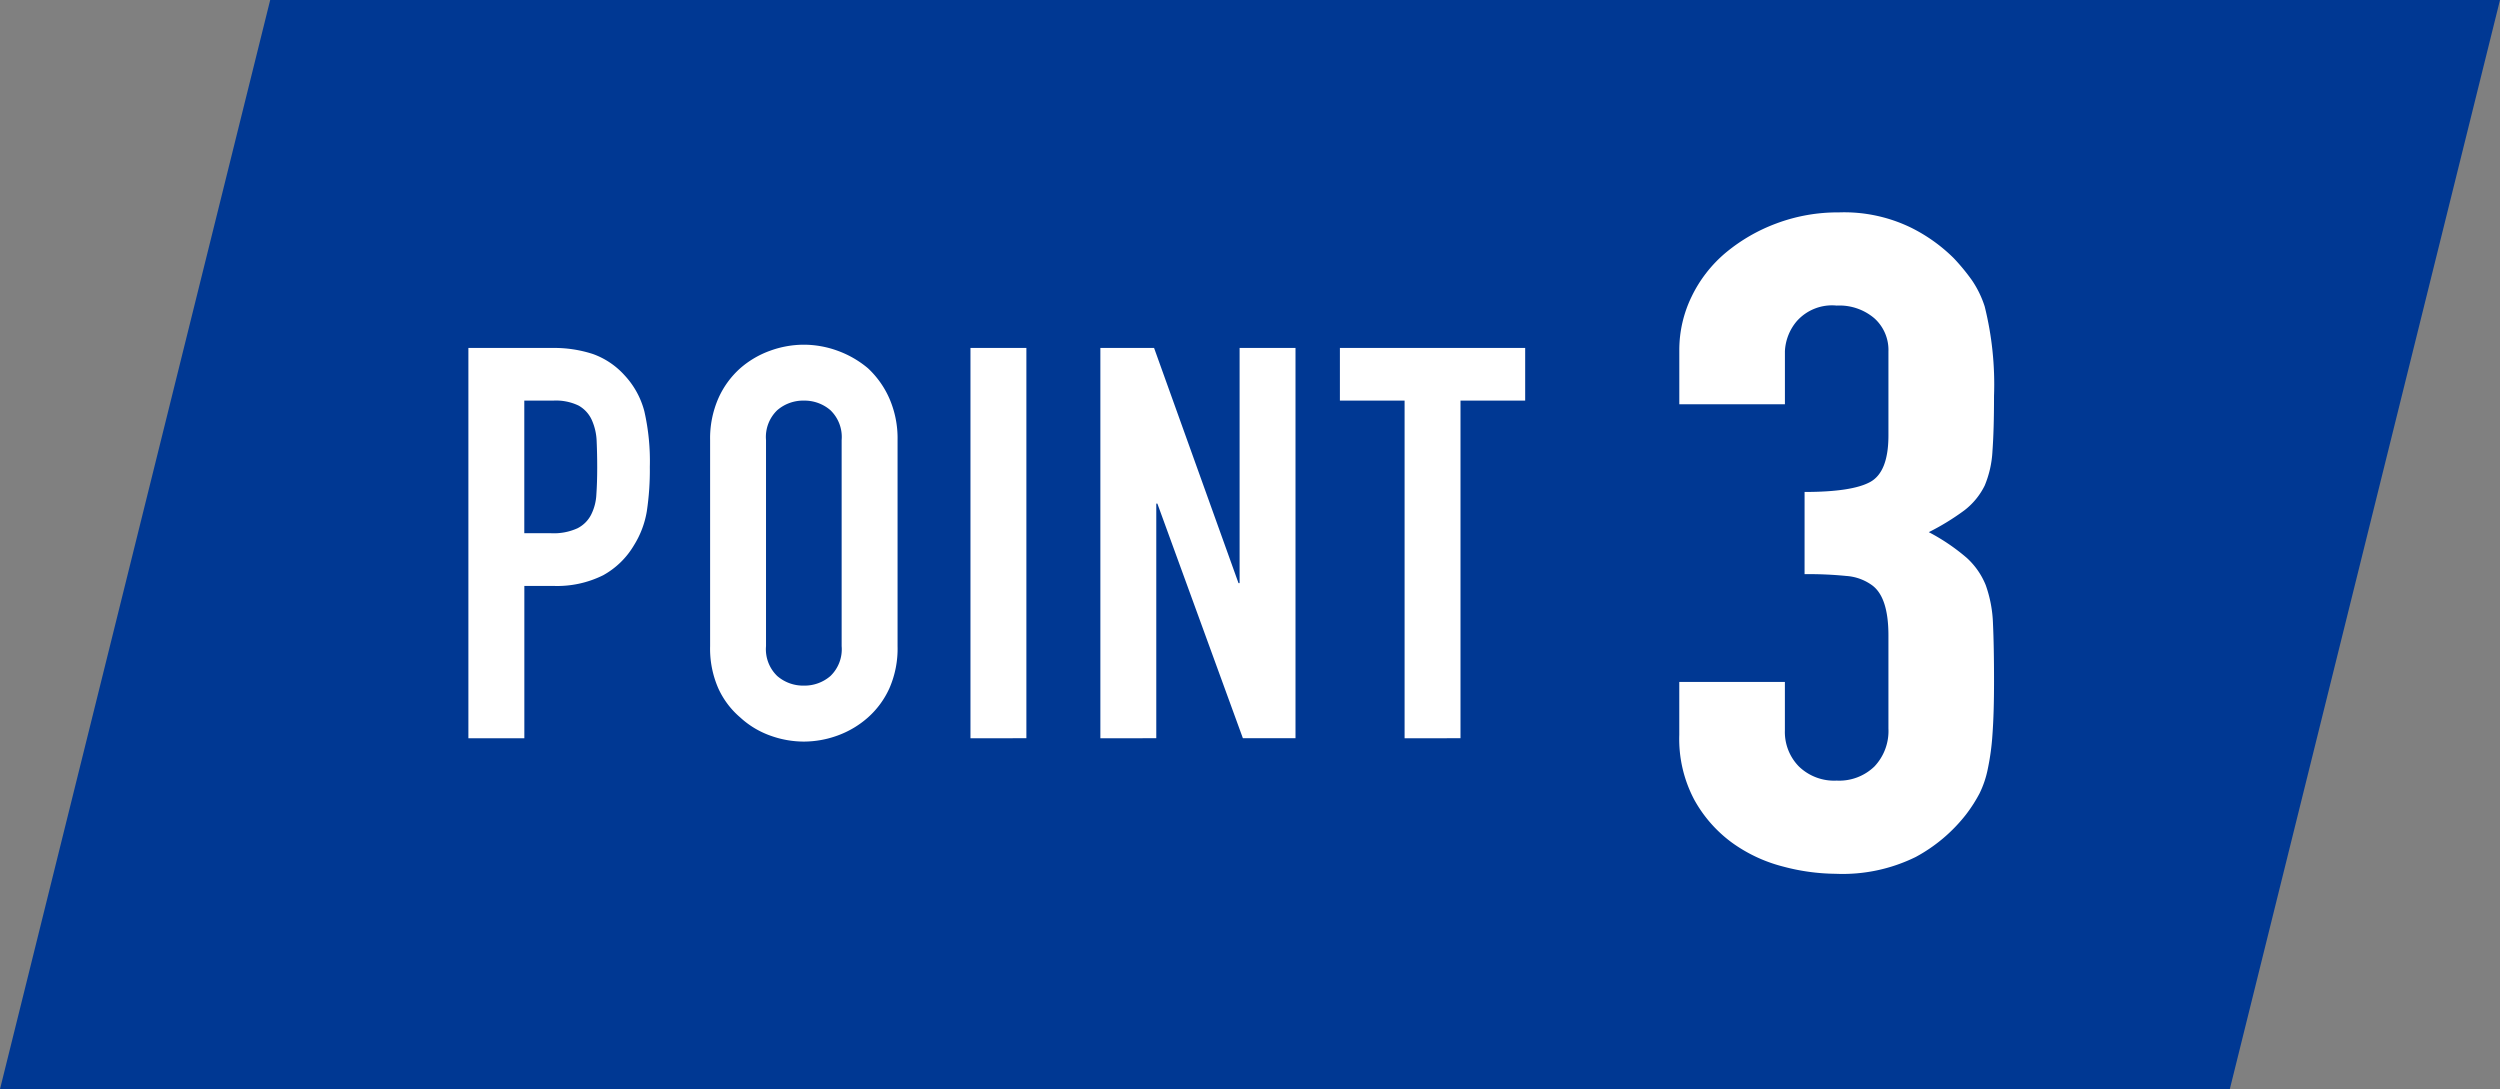 <svg xmlns="http://www.w3.org/2000/svg" width="202" height="88" viewBox="0 0 202 88"><rect x="0" y="0" width="202" height="88" fill="#808080" stroke="none"/><g transform="translate(-609.001 -3908.586)"><path d="M-1546.562-729.386h-180.169l21.831-88h180.169Z" transform="translate(2335.732 4725.973)" fill="#003893"/><path d="M-1674.254-747.465V-779h6.776a10.087,10.087,0,0,1,3.278.487,6.3,6.3,0,0,1,2.569,1.727,6.762,6.762,0,0,1,1.594,2.9,18.15,18.15,0,0,1,.443,4.5,22.362,22.362,0,0,1-.244,3.588,7.486,7.486,0,0,1-1.041,2.746,6.589,6.589,0,0,1-2.48,2.414,8.347,8.347,0,0,1-4.074.864h-2.3v12.313Zm4.517-27.282v10.717h2.17a4.617,4.617,0,0,0,2.126-.4,2.51,2.51,0,0,0,1.108-1.107,4.045,4.045,0,0,0,.42-1.638q.067-.975.067-2.17,0-1.108-.044-2.1a4.568,4.568,0,0,0-.4-1.75,2.523,2.523,0,0,0-1.063-1.151,4.217,4.217,0,0,0-2.037-.4Z" transform="translate(2321.101 4715.701)" fill="#fff"/><path d="M-1647.589-771.656a8.062,8.062,0,0,1,.664-3.366,7.109,7.109,0,0,1,1.771-2.435,7.508,7.508,0,0,1,2.414-1.417,7.98,7.98,0,0,1,2.724-.487,7.986,7.986,0,0,1,2.724.487,8.054,8.054,0,0,1,2.458,1.417,7.418,7.418,0,0,1,1.727,2.435,8.058,8.058,0,0,1,.664,3.366V-755a7.977,7.977,0,0,1-.664,3.41,7.026,7.026,0,0,1-1.727,2.348,7.6,7.6,0,0,1-2.458,1.461,7.989,7.989,0,0,1-2.724.488,7.982,7.982,0,0,1-2.724-.488,7.1,7.1,0,0,1-2.414-1.461,6.748,6.748,0,0,1-1.771-2.348,7.981,7.981,0,0,1-.664-3.41Zm4.517,16.653a3,3,0,0,0,.908,2.413,3.2,3.2,0,0,0,2.148.775,3.2,3.2,0,0,0,2.148-.775,3,3,0,0,0,.907-2.413v-16.653a3,3,0,0,0-.907-2.413,3.207,3.207,0,0,0-2.148-.775,3.2,3.2,0,0,0-2.148.775,3,3,0,0,0-.908,2.413Z" transform="translate(2313.967 4715.799)" fill="#fff"/><path d="M-1618.868-747.465V-779h4.518v31.534Z" transform="translate(2306.283 4715.701)" fill="#fff"/><path d="M-1604.538-747.465V-779h4.34l6.821,19h.089v-19h4.517v31.534h-4.251l-6.909-18.956h-.089v18.956Z" transform="translate(2302.449 4715.701)" fill="#fff"/><path d="M-1572.888-747.465v-27.282h-5.227V-779h14.97v4.252h-5.226v27.282Z" transform="translate(2295.38 4715.701)" fill="#fff"/><path d="M-1530.552-771.367q3.847,0,5.312-.812t1.464-3.765v-6.791a3.44,3.44,0,0,0-1.129-2.657,4.347,4.347,0,0,0-3.053-1.034,3.807,3.807,0,0,0-3.22,1.255,4.034,4.034,0,0,0-.963,2.436v4.281h-8.533v-4.354a9.846,9.846,0,0,1,1-4.355,10.676,10.676,0,0,1,2.761-3.544,14.032,14.032,0,0,1,4.1-2.362,14.072,14.072,0,0,1,5.02-.886,12.358,12.358,0,0,1,5.814,1.218,13.258,13.258,0,0,1,3.472,2.473,16.576,16.576,0,0,1,1.464,1.772,8.181,8.181,0,0,1,1.045,2.14,26.093,26.093,0,0,1,.753,7.235q0,2.731-.125,4.429a8.311,8.311,0,0,1-.628,2.805,5.7,5.7,0,0,1-1.631,1.993,19.566,19.566,0,0,1-2.886,1.771,16.255,16.255,0,0,1,3.054,2.067,6.015,6.015,0,0,1,1.547,2.215,10.246,10.246,0,0,1,.586,3.136q.083,1.811.084,4.614,0,2.585-.125,4.281a19.574,19.574,0,0,1-.376,2.8,8.034,8.034,0,0,1-.669,1.994,11.924,11.924,0,0,1-1.088,1.7,12.952,12.952,0,0,1-4.057,3.432,13.35,13.35,0,0,1-6.484,1.365,16.9,16.9,0,0,1-4.266-.59,12.2,12.2,0,0,1-4.1-1.919,10.7,10.7,0,0,1-3.054-3.47,10.474,10.474,0,0,1-1.213-5.241v-4.281h8.533v3.912a3.977,3.977,0,0,0,1.13,2.916,4.093,4.093,0,0,0,3.054,1.144,4.093,4.093,0,0,0,3.053-1.144,4.169,4.169,0,0,0,1.129-3.064v-7.529q0-3.1-1.338-4.059a4,4,0,0,0-2.05-.738,31.235,31.235,0,0,0-3.388-.148Z" transform="translate(2285.363 4719.703)" fill="#fff"/></g></svg>
